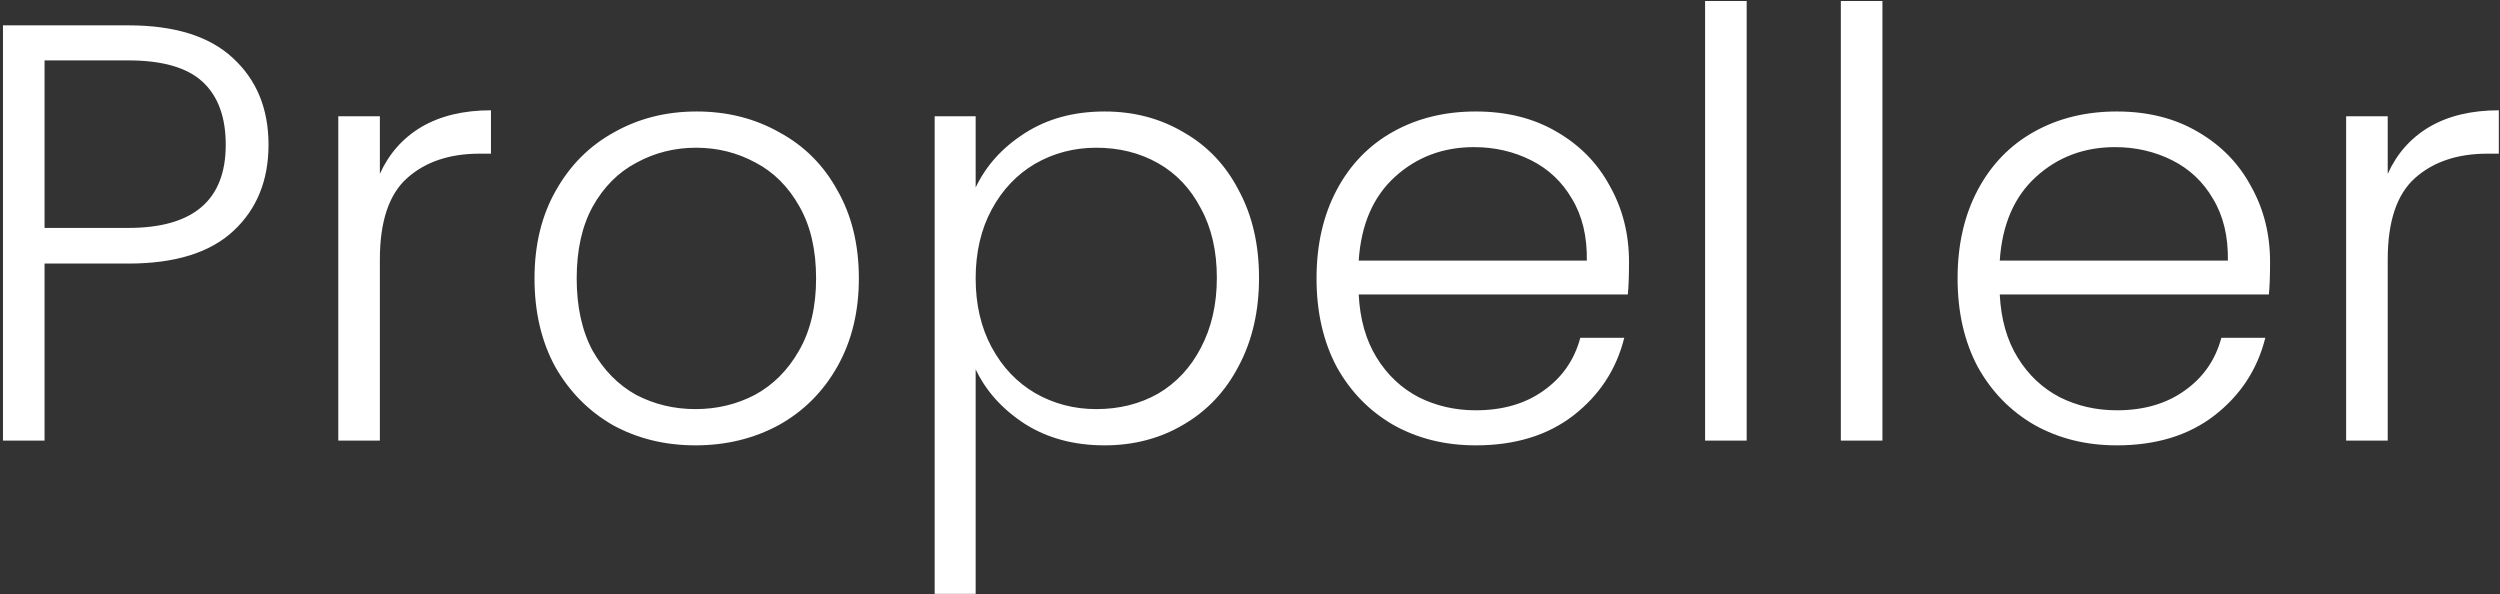 <?xml version="1.0" encoding="UTF-8"?> <svg xmlns="http://www.w3.org/2000/svg" width="505" height="120" viewBox="0 0 505 120" fill="none"><rect x="0" y="0" width="505" height="120" fill="#333333" stroke="none"/> <path d="M54.24 29.24C54.24 36.44 51.88 42.24 47.16 46.64C42.44 51.04 35.36 53.24 25.92 53.24H9V89H0.6V5.12H25.92C35.28 5.12 42.32 7.32 47.04 11.72C51.84 16.12 54.24 21.96 54.24 29.24ZM25.92 46.04C39.04 46.04 45.6 40.44 45.6 29.24C45.6 23.64 44.04 19.4 40.92 16.52C37.8 13.64 32.8 12.2 25.92 12.2H9V46.04H25.92ZM76.734 35.12C78.574 31.04 81.374 27.88 85.134 25.64C88.974 23.4 93.654 22.28 99.174 22.28V31.04H96.894C90.814 31.04 85.934 32.68 82.254 35.96C78.574 39.24 76.734 44.72 76.734 52.4V89H68.334V23.48H76.734V35.12ZM140.491 89.96C134.331 89.96 128.771 88.6 123.811 85.88C118.931 83.08 115.051 79.16 112.171 74.12C109.371 69 107.971 63.04 107.971 56.24C107.971 49.44 109.411 43.52 112.291 38.48C115.171 33.36 119.091 29.44 124.051 26.72C129.011 23.92 134.571 22.52 140.731 22.52C146.891 22.52 152.451 23.92 157.411 26.72C162.451 29.44 166.371 33.36 169.171 38.48C172.051 43.52 173.491 49.44 173.491 56.24C173.491 62.96 172.051 68.88 169.171 74C166.291 79.12 162.331 83.08 157.291 85.88C152.251 88.6 146.651 89.96 140.491 89.96ZM140.491 82.64C144.811 82.64 148.811 81.68 152.491 79.76C156.171 77.76 159.131 74.8 161.371 70.88C163.691 66.88 164.851 62 164.851 56.24C164.851 50.48 163.731 45.64 161.491 41.72C159.251 37.72 156.291 34.76 152.611 32.84C148.931 30.84 144.931 29.84 140.611 29.84C136.291 29.84 132.291 30.84 128.611 32.84C124.931 34.76 121.971 37.72 119.731 41.72C117.571 45.64 116.491 50.48 116.491 56.24C116.491 62 117.571 66.88 119.731 70.88C121.971 74.8 124.891 77.76 128.491 79.76C132.171 81.68 136.171 82.64 140.491 82.64ZM197.083 37.88C199.163 33.48 202.443 29.84 206.923 26.96C211.483 24 216.883 22.52 223.123 22.52C229.043 22.52 234.363 23.92 239.083 26.72C243.883 29.44 247.603 33.36 250.243 38.48C252.963 43.52 254.323 49.4 254.323 56.12C254.323 62.84 252.963 68.76 250.243 73.88C247.603 79 243.883 82.96 239.083 85.76C234.363 88.56 229.043 89.96 223.123 89.96C216.963 89.96 211.603 88.52 207.043 85.64C202.483 82.68 199.163 79 197.083 74.6V119.96H188.803V23.48H197.083V37.88ZM245.803 56.12C245.803 50.68 244.723 46 242.563 42.08C240.483 38.08 237.603 35.04 233.923 32.96C230.243 30.88 226.083 29.84 221.443 29.84C216.963 29.84 212.843 30.92 209.083 33.08C205.403 35.24 202.483 38.32 200.323 42.32C198.163 46.32 197.083 50.96 197.083 56.24C197.083 61.52 198.163 66.16 200.323 70.16C202.483 74.16 205.403 77.24 209.083 79.4C212.843 81.56 216.963 82.64 221.443 82.64C226.083 82.64 230.243 81.6 233.923 79.52C237.603 77.36 240.483 74.28 242.563 70.28C244.723 66.2 245.803 61.48 245.803 56.12ZM329.06 52.88C329.06 55.76 328.98 57.96 328.82 59.48H274.46C274.7 64.44 275.9 68.68 278.06 72.2C280.22 75.72 283.06 78.4 286.58 80.24C290.1 82 293.94 82.88 298.1 82.88C303.54 82.88 308.1 81.56 311.78 78.92C315.54 76.28 318.02 72.72 319.22 68.24H328.1C326.5 74.64 323.06 79.88 317.78 83.96C312.58 87.96 306.02 89.96 298.1 89.96C291.94 89.96 286.42 88.6 281.54 85.88C276.66 83.08 272.82 79.16 270.02 74.12C267.3 69 265.94 63.04 265.94 56.24C265.94 49.44 267.3 43.48 270.02 38.36C272.74 33.24 276.54 29.32 281.42 26.6C286.3 23.88 291.86 22.52 298.1 22.52C304.34 22.52 309.78 23.88 314.42 26.6C319.14 29.32 322.74 33 325.22 37.64C327.78 42.2 329.06 47.28 329.06 52.88ZM320.54 52.64C320.62 47.76 319.62 43.6 317.54 40.16C315.54 36.72 312.78 34.12 309.26 32.36C305.74 30.6 301.9 29.72 297.74 29.72C291.5 29.72 286.18 31.72 281.78 35.72C277.38 39.72 274.94 45.36 274.46 52.64H320.54ZM352.828 0.2V89H344.428V0.2H352.828ZM380.25 0.2V89H371.85V0.2H380.25ZM458.552 52.88C458.552 55.76 458.472 57.96 458.312 59.48H403.952C404.192 64.44 405.392 68.68 407.552 72.2C409.712 75.72 412.552 78.4 416.072 80.24C419.592 82 423.432 82.88 427.592 82.88C433.032 82.88 437.592 81.56 441.272 78.92C445.032 76.28 447.512 72.72 448.712 68.24H457.592C455.992 74.64 452.552 79.88 447.272 83.96C442.072 87.96 435.512 89.96 427.592 89.96C421.432 89.96 415.912 88.6 411.032 85.88C406.152 83.08 402.312 79.16 399.512 74.12C396.792 69 395.432 63.04 395.432 56.24C395.432 49.44 396.792 43.48 399.512 38.36C402.232 33.24 406.032 29.32 410.912 26.6C415.792 23.88 421.352 22.52 427.592 22.52C433.832 22.52 439.272 23.88 443.912 26.6C448.632 29.32 452.232 33 454.712 37.64C457.272 42.2 458.552 47.28 458.552 52.88ZM450.032 52.64C450.112 47.76 449.112 43.6 447.032 40.16C445.032 36.72 442.272 34.12 438.752 32.36C435.232 30.6 431.392 29.72 427.232 29.72C420.992 29.72 415.672 31.72 411.272 35.72C406.872 39.72 404.432 45.36 403.952 52.64H450.032ZM482.32 35.12C484.16 31.04 486.96 27.88 490.72 25.64C494.56 23.4 499.24 22.28 504.76 22.28V31.04H502.48C496.4 31.04 491.52 32.68 487.84 35.96C484.16 39.24 482.32 44.72 482.32 52.4V89H473.92V23.48H482.32V35.12Z" fill="white"></path> </svg> 
